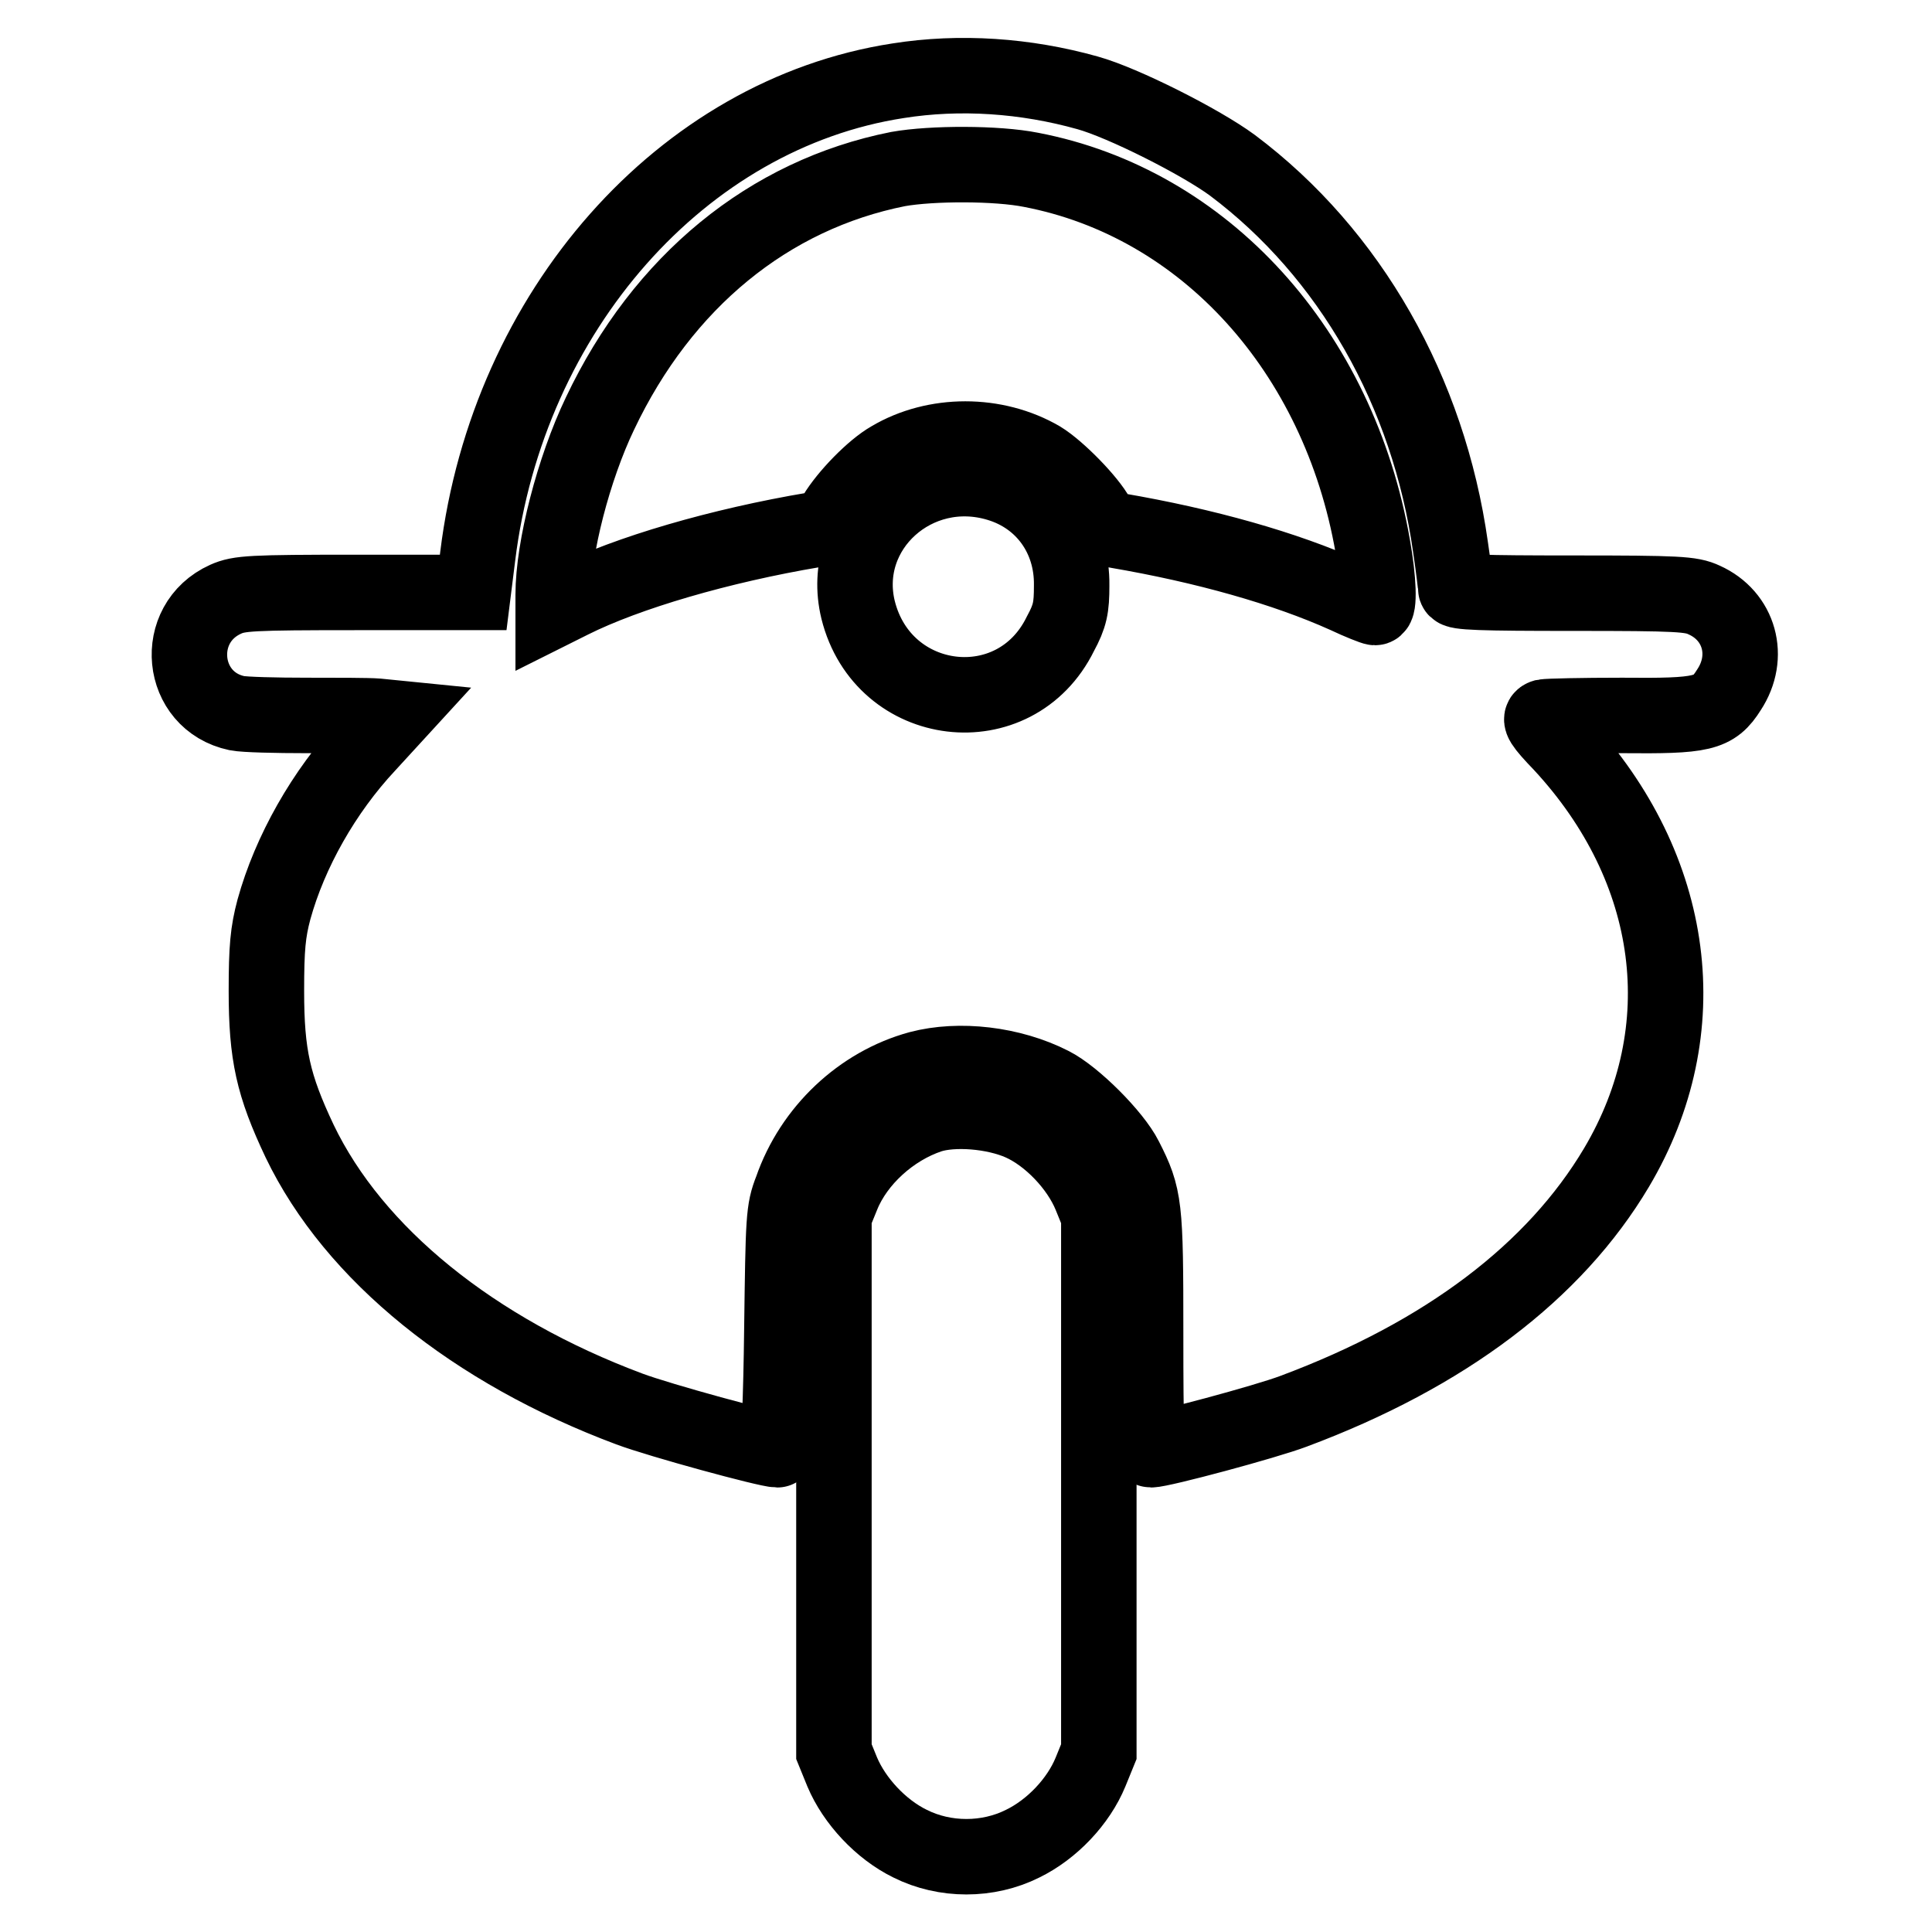 <?xml version="1.0" encoding="utf-8"?>
<!-- Svg Vector Icons : http://www.onlinewebfonts.com/icon -->
<!DOCTYPE svg PUBLIC "-//W3C//DTD SVG 1.1//EN" "http://www.w3.org/Graphics/SVG/1.1/DTD/svg11.dtd">
<svg version="1.1" xmlns="http://www.w3.org/2000/svg" xmlns:xlink="http://www.w3.org/1999/xlink" x="0px" y="0px" viewBox="0 0 256 256" enable-background="new 0 0 256 256" xml:space="preserve">
<g><g><g><path stroke-width="10" fill-opacity="0" stroke="#000000"  d="M119,10.7c-28.6,4.4-51.7,30.5-55.7,63l-0.6,4.8H47.3c-14.1,0-15.6,0.1-17.4,0.9c-7.1,3.2-6.1,13.5,1.5,15.1c1,0.2,5.2,0.3,9.2,0.3c4,0,8.2,0,9.4,0.1l2,0.2l-3.3,3.6c-5.8,6.2-10.3,14.2-12.4,21.8c-0.8,3-1,5.1-1,10.8c0,8.5,0.9,12.5,4.4,19.9c7.2,15,23.1,27.8,43.7,35.5c4,1.5,18.3,5.4,19.6,5.4c0.2,0,0.5-7.1,0.6-15.8c0.2-14.9,0.2-15.9,1.3-18.7c2.7-7.8,9.2-13.9,16.9-16c5.3-1.4,12.2-0.6,17.5,2.1c3,1.5,8.3,6.8,9.8,9.8c2.6,5.1,2.7,6.2,2.7,23.1c0,13.3,0.1,15.5,0.7,15.5c1.4,0,15.2-3.7,18.9-5.1c20.1-7.5,34.6-18.5,42.8-32.3c10.8-18.2,8-39.6-7.3-56.1c-2.6-2.7-3-3.4-2.3-3.6c0.5-0.1,5.1-0.2,10.3-0.2c10.7,0.1,12.2-0.2,14.2-3.4c2.9-4.4,1.4-9.8-3.3-11.9c-1.7-0.8-3.4-0.9-17.4-0.9c-12.1,0-15.5-0.1-15.5-0.6c0-0.3-0.3-2.8-0.7-5.5c-2.9-20.6-13.3-38.9-28.9-50.6c-4.2-3.1-14.5-8.3-19.2-9.6C135.9,10,127.2,9.4,119,10.7z M136.6,22.5c23,4.4,40.8,24,45.3,49.9c0.8,4.5,0.9,8.1,0.3,8.1c-0.2,0-2-0.7-3.9-1.6c-8-3.6-18.6-6.6-30.3-8.6c-1.4-0.2-2-0.6-2.6-1.8c-1.1-2.1-5.2-6.3-7.5-7.7c-6-3.5-14-3.5-19.9,0c-2.3,1.3-5.8,4.9-7.3,7.4c-0.8,1.4-1.4,1.8-2.8,2c-12.5,2.1-24.8,5.7-32.2,9.4l-2.4,1.2v-2c0-6.2,2.7-16.7,6.2-24c8.3-17.5,22.4-29,39.5-32.4C123.5,21.6,132.1,21.6,136.6,22.5z M132.3,64.1c6,1.8,9.8,7.1,9.7,13.5c0,2.9-0.2,4-1.5,6.4c-6,12.2-23.5,10.1-26.8-3.2C111.1,70.1,121.4,60.8,132.3,64.1z"/><path stroke-width="10" fill-opacity="0" stroke="#000000"  d="M123.2,147.8c-5.1,1.7-9.7,5.9-11.6,10.6l-1.1,2.7v35.5v35.5l1.1,2.7c1.6,3.8,5.1,7.6,9,9.5c4.6,2.3,10.3,2.3,14.9,0c3.9-1.9,7.4-5.6,9-9.5l1.1-2.7v-35.5v-35.5l-1.1-2.7c-1.6-3.9-5.4-7.9-9.2-9.6C131.7,147.2,126.3,146.8,123.2,147.8z"/></g></g></g>
</svg>